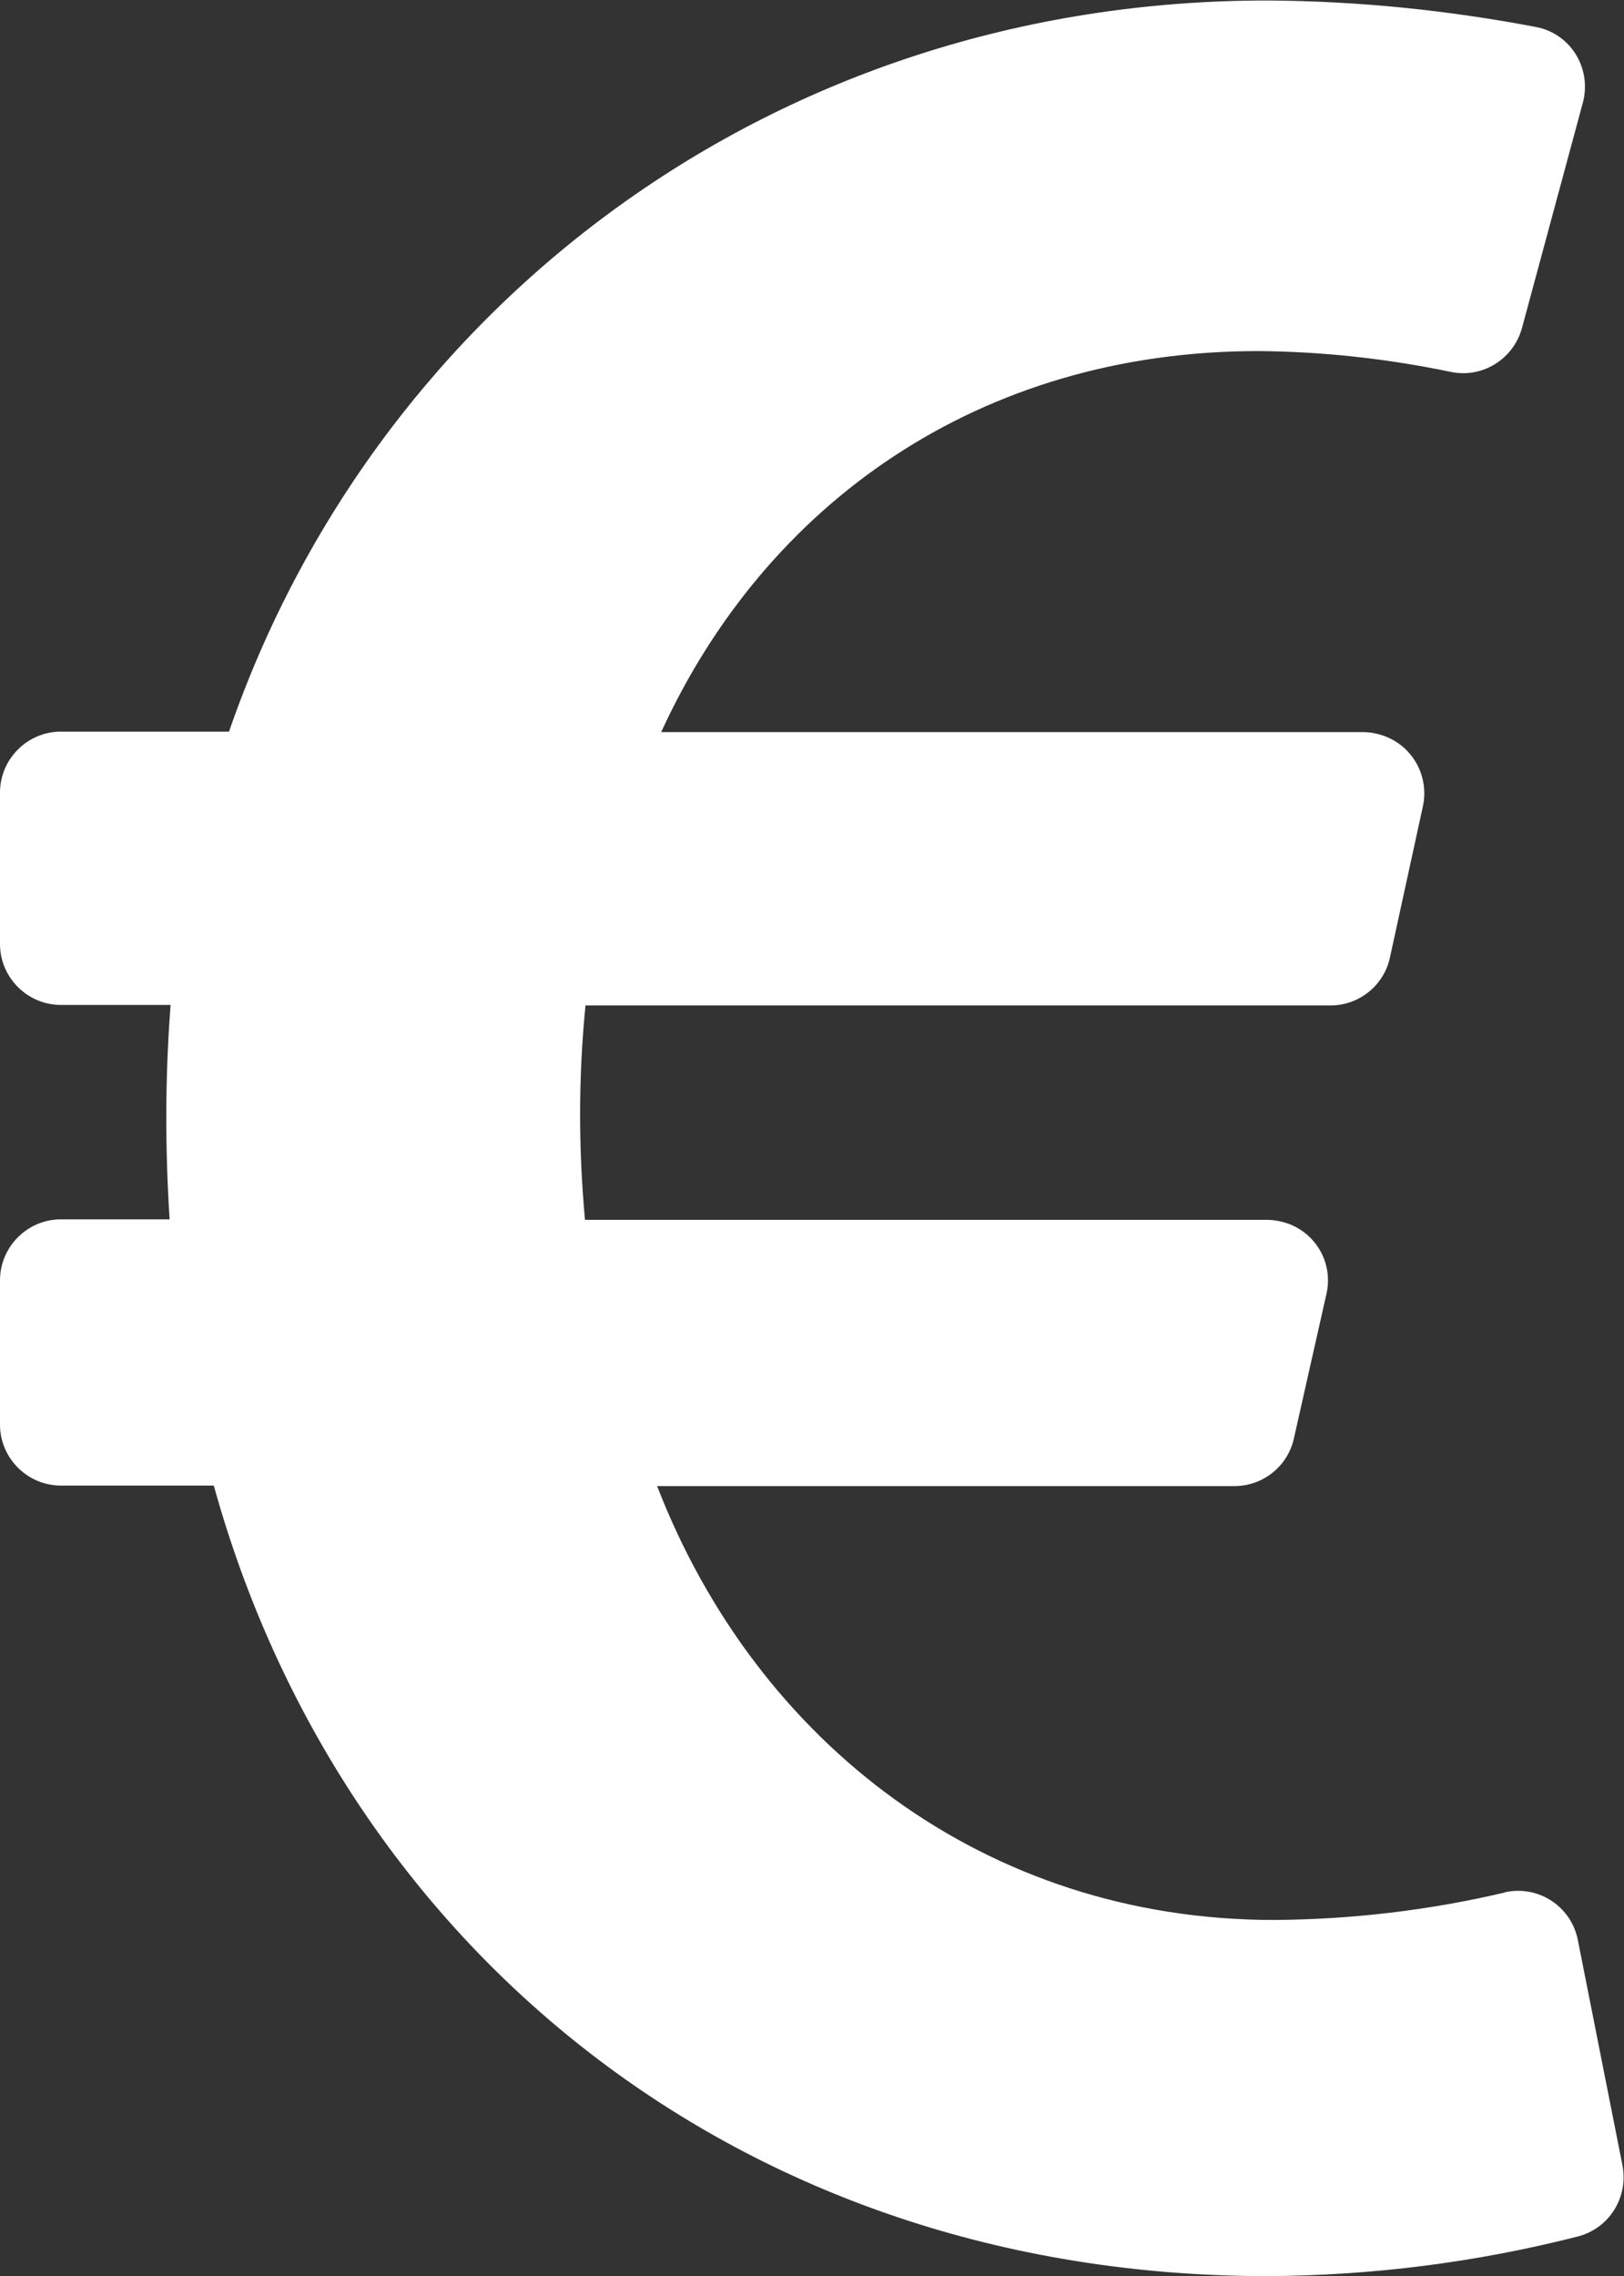 <?xml version="1.0" encoding="utf-8"?>
<!-- Generator: Adobe Illustrator 22.1.0, SVG Export Plug-In . SVG Version: 6.00 Build 0)  -->
<svg version="1.1" id="Ebene_1" xmlns="http://www.w3.org/2000/svg" xmlns:xlink="http://www.w3.org/1999/xlink" x="0px" y="0px"
	 viewBox="0 0 319.8 448" style="enable-background:new 0 0 319.8 448;" xml:space="preserve">
<rect x="0" y="0" width="319.8" height="448" fill="#333333" stroke="none"/>
<style type="text/css">
	.st0{fill:#FFFFFF;}
</style>
<path id="euro-sign-solid" class="st0" d="M310.7,381.8c-1.3-6.5-7.6-10.7-14.1-9.4c-0.1,0-0.2,0-0.3,0.1
	c-14.9,3.5-30.1,5.3-45.4,5.4c-56.8,0-101.9-34.8-121.5-85.4h113.7c5.6,0,10.5-3.9,11.7-9.4l6.4-28.4c1.5-6.5-2.6-12.9-9.1-14.3
	c-0.9-0.2-1.7-0.3-2.6-0.3H115.2c-1.3-14.1-1.3-28.2,0.1-42.2H262c5.6,0,10.5-3.9,11.7-9.4l6.5-29.8c1.4-6.5-2.7-12.9-9.2-14.3
	c-0.8-0.2-1.7-0.3-2.6-0.3H130.2c20.6-45,62.7-75,117.6-75c12.7,0.1,25.4,1.5,37.9,4.1c6.2,1.3,12.3-2.5,14-8.6l12-44.4
	c1.7-6.4-2-13-8.4-14.7c-0.3-0.1-0.6-0.1-0.9-0.2c-17.4-3.3-35-5.1-52.7-5.2C152.5,0,74,60.3,45.1,144H12c-6.6,0-12,5.4-12,12v29.8
	c0,6.6,5.4,12,12,12h21.6c-1.1,14.1-1.1,28.2-0.2,42.2H12c-6.6,0-12,5.4-12,12v28.4c0,6.6,5.4,12,12,12h30.1
	C67.1,382.7,145.3,448,249.6,448c20.6-0.1,41.1-2.7,61.1-7.8c6.2-1.6,10-7.7,8.8-14L310.7,381.8z"/>
</svg>
